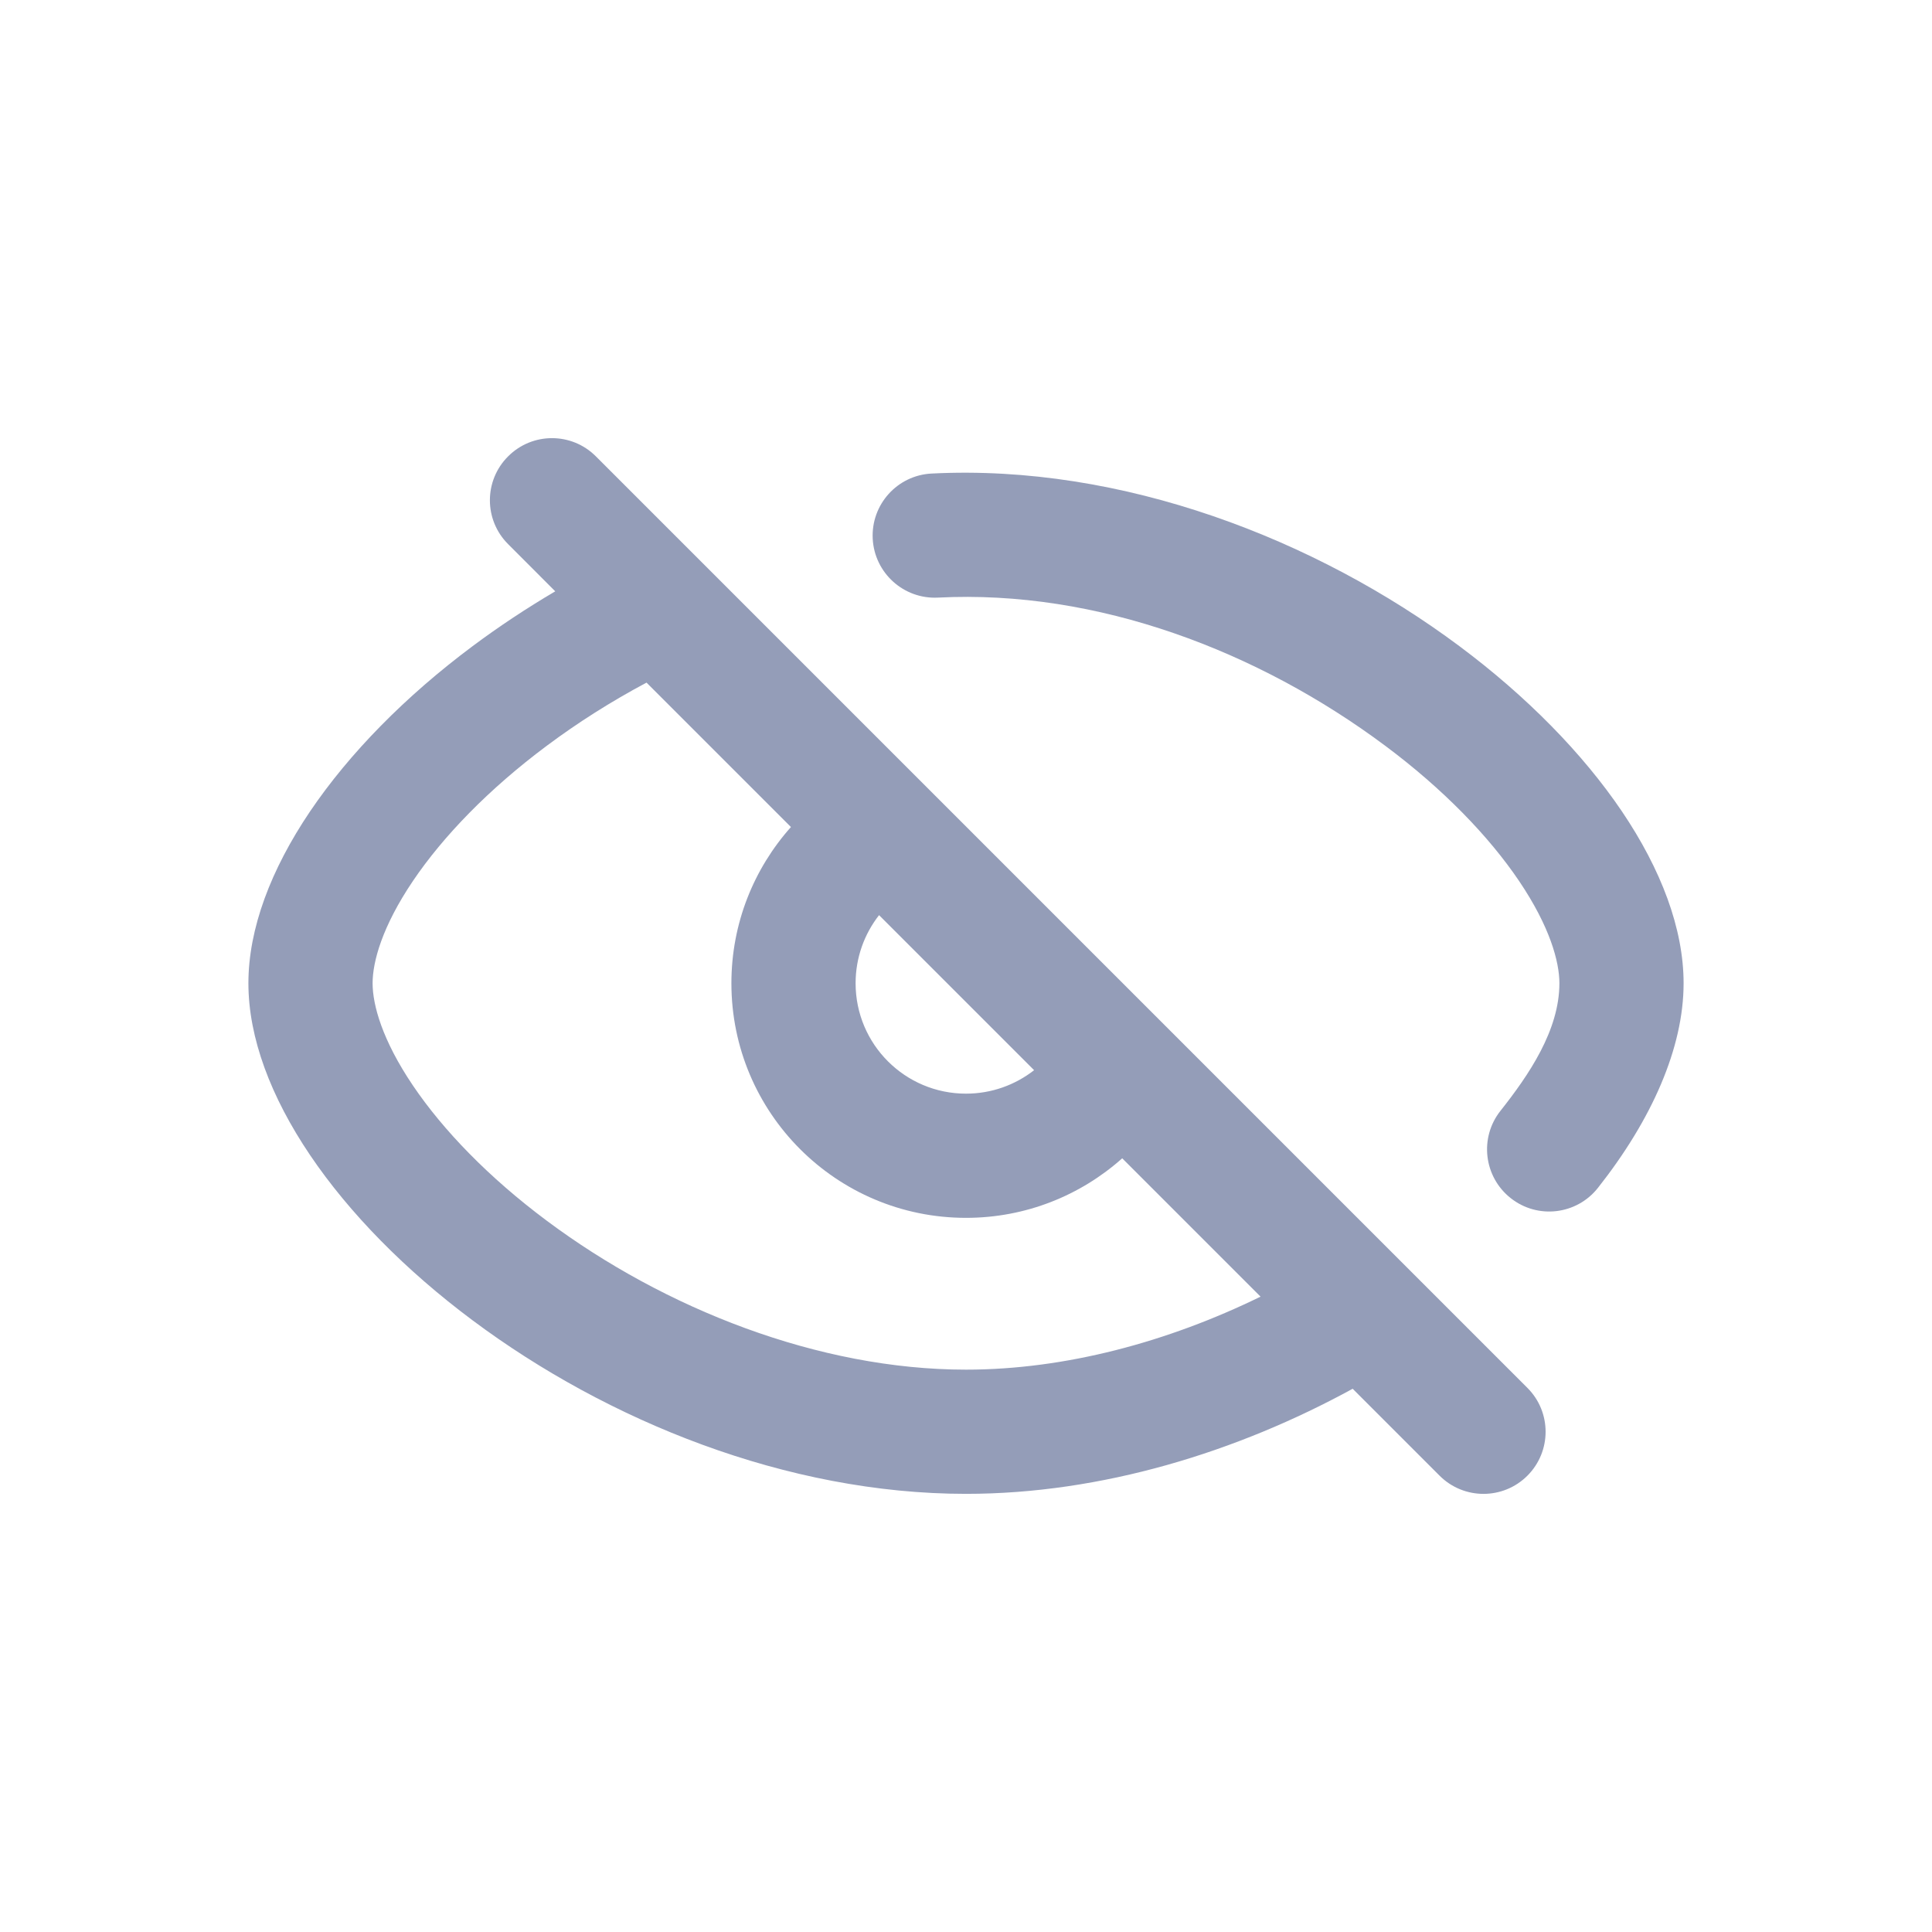 <svg width="28" height="28" viewBox="0 0 28 28" fill="none" xmlns="http://www.w3.org/2000/svg">
<path fill-rule="evenodd" clip-rule="evenodd" d="M13.593 8.661C13.097 8.686 12.674 8.304 12.648 7.808C12.623 7.311 13.005 6.888 13.501 6.863C16.26 6.722 19.075 7.816 21.15 9.364C22.125 10.091 22.937 10.918 23.506 11.759C24.075 12.602 24.4 13.46 24.4 14.25C24.4 15.19 23.936 16.231 23.158 17.216C22.85 17.606 22.284 17.673 21.894 17.364C21.504 17.056 21.437 16.49 21.745 16.1C22.155 15.582 22.6 14.933 22.6 14.25C22.6 13.938 22.462 13.429 22.015 12.767C21.579 12.122 20.918 11.436 20.074 10.807C18.238 9.438 15.905 8.542 13.593 8.661Z" fill="#949DB8"/>
<path fill-rule="evenodd" clip-rule="evenodd" d="M6.85 19.136C8.8 20.591 11.4 21.65 14 21.65C15.967 21.65 17.93 21.043 19.604 20.127L20.864 21.387C21.215 21.738 21.785 21.738 22.136 21.387C22.488 21.035 22.488 20.465 22.136 20.114L8.636 6.614C8.285 6.262 7.715 6.262 7.364 6.614C7.012 6.965 7.012 7.535 7.364 7.886L8.047 8.57C7.629 8.816 7.228 9.082 6.85 9.364C5.875 10.091 5.063 10.918 4.494 11.759C3.925 12.602 3.6 13.46 3.6 14.25C3.6 15.04 3.925 15.898 4.494 16.741C5.063 17.583 5.875 18.409 6.85 19.136ZM12.4 14.25C12.4 15.134 13.116 15.85 14 15.85C14.372 15.85 14.714 15.723 14.987 15.51L12.74 13.263C12.527 13.536 12.4 13.878 12.4 14.25ZM14 17.65C12.122 17.65 10.6 16.128 10.6 14.25C10.6 13.38 10.927 12.587 11.463 11.986L9.37 9.893C8.857 10.166 8.372 10.474 7.926 10.807C7.082 11.436 6.421 12.122 5.985 12.767C5.538 13.429 5.4 13.938 5.4 14.25C5.4 14.562 5.538 15.072 5.985 15.733C6.421 16.378 7.082 17.064 7.926 17.693C9.631 18.965 11.862 19.85 14 19.85C15.439 19.85 16.925 19.449 18.269 18.792L16.264 16.787C15.663 17.323 14.87 17.65 14 17.65Z" fill="#949DB8"/>
</svg>
